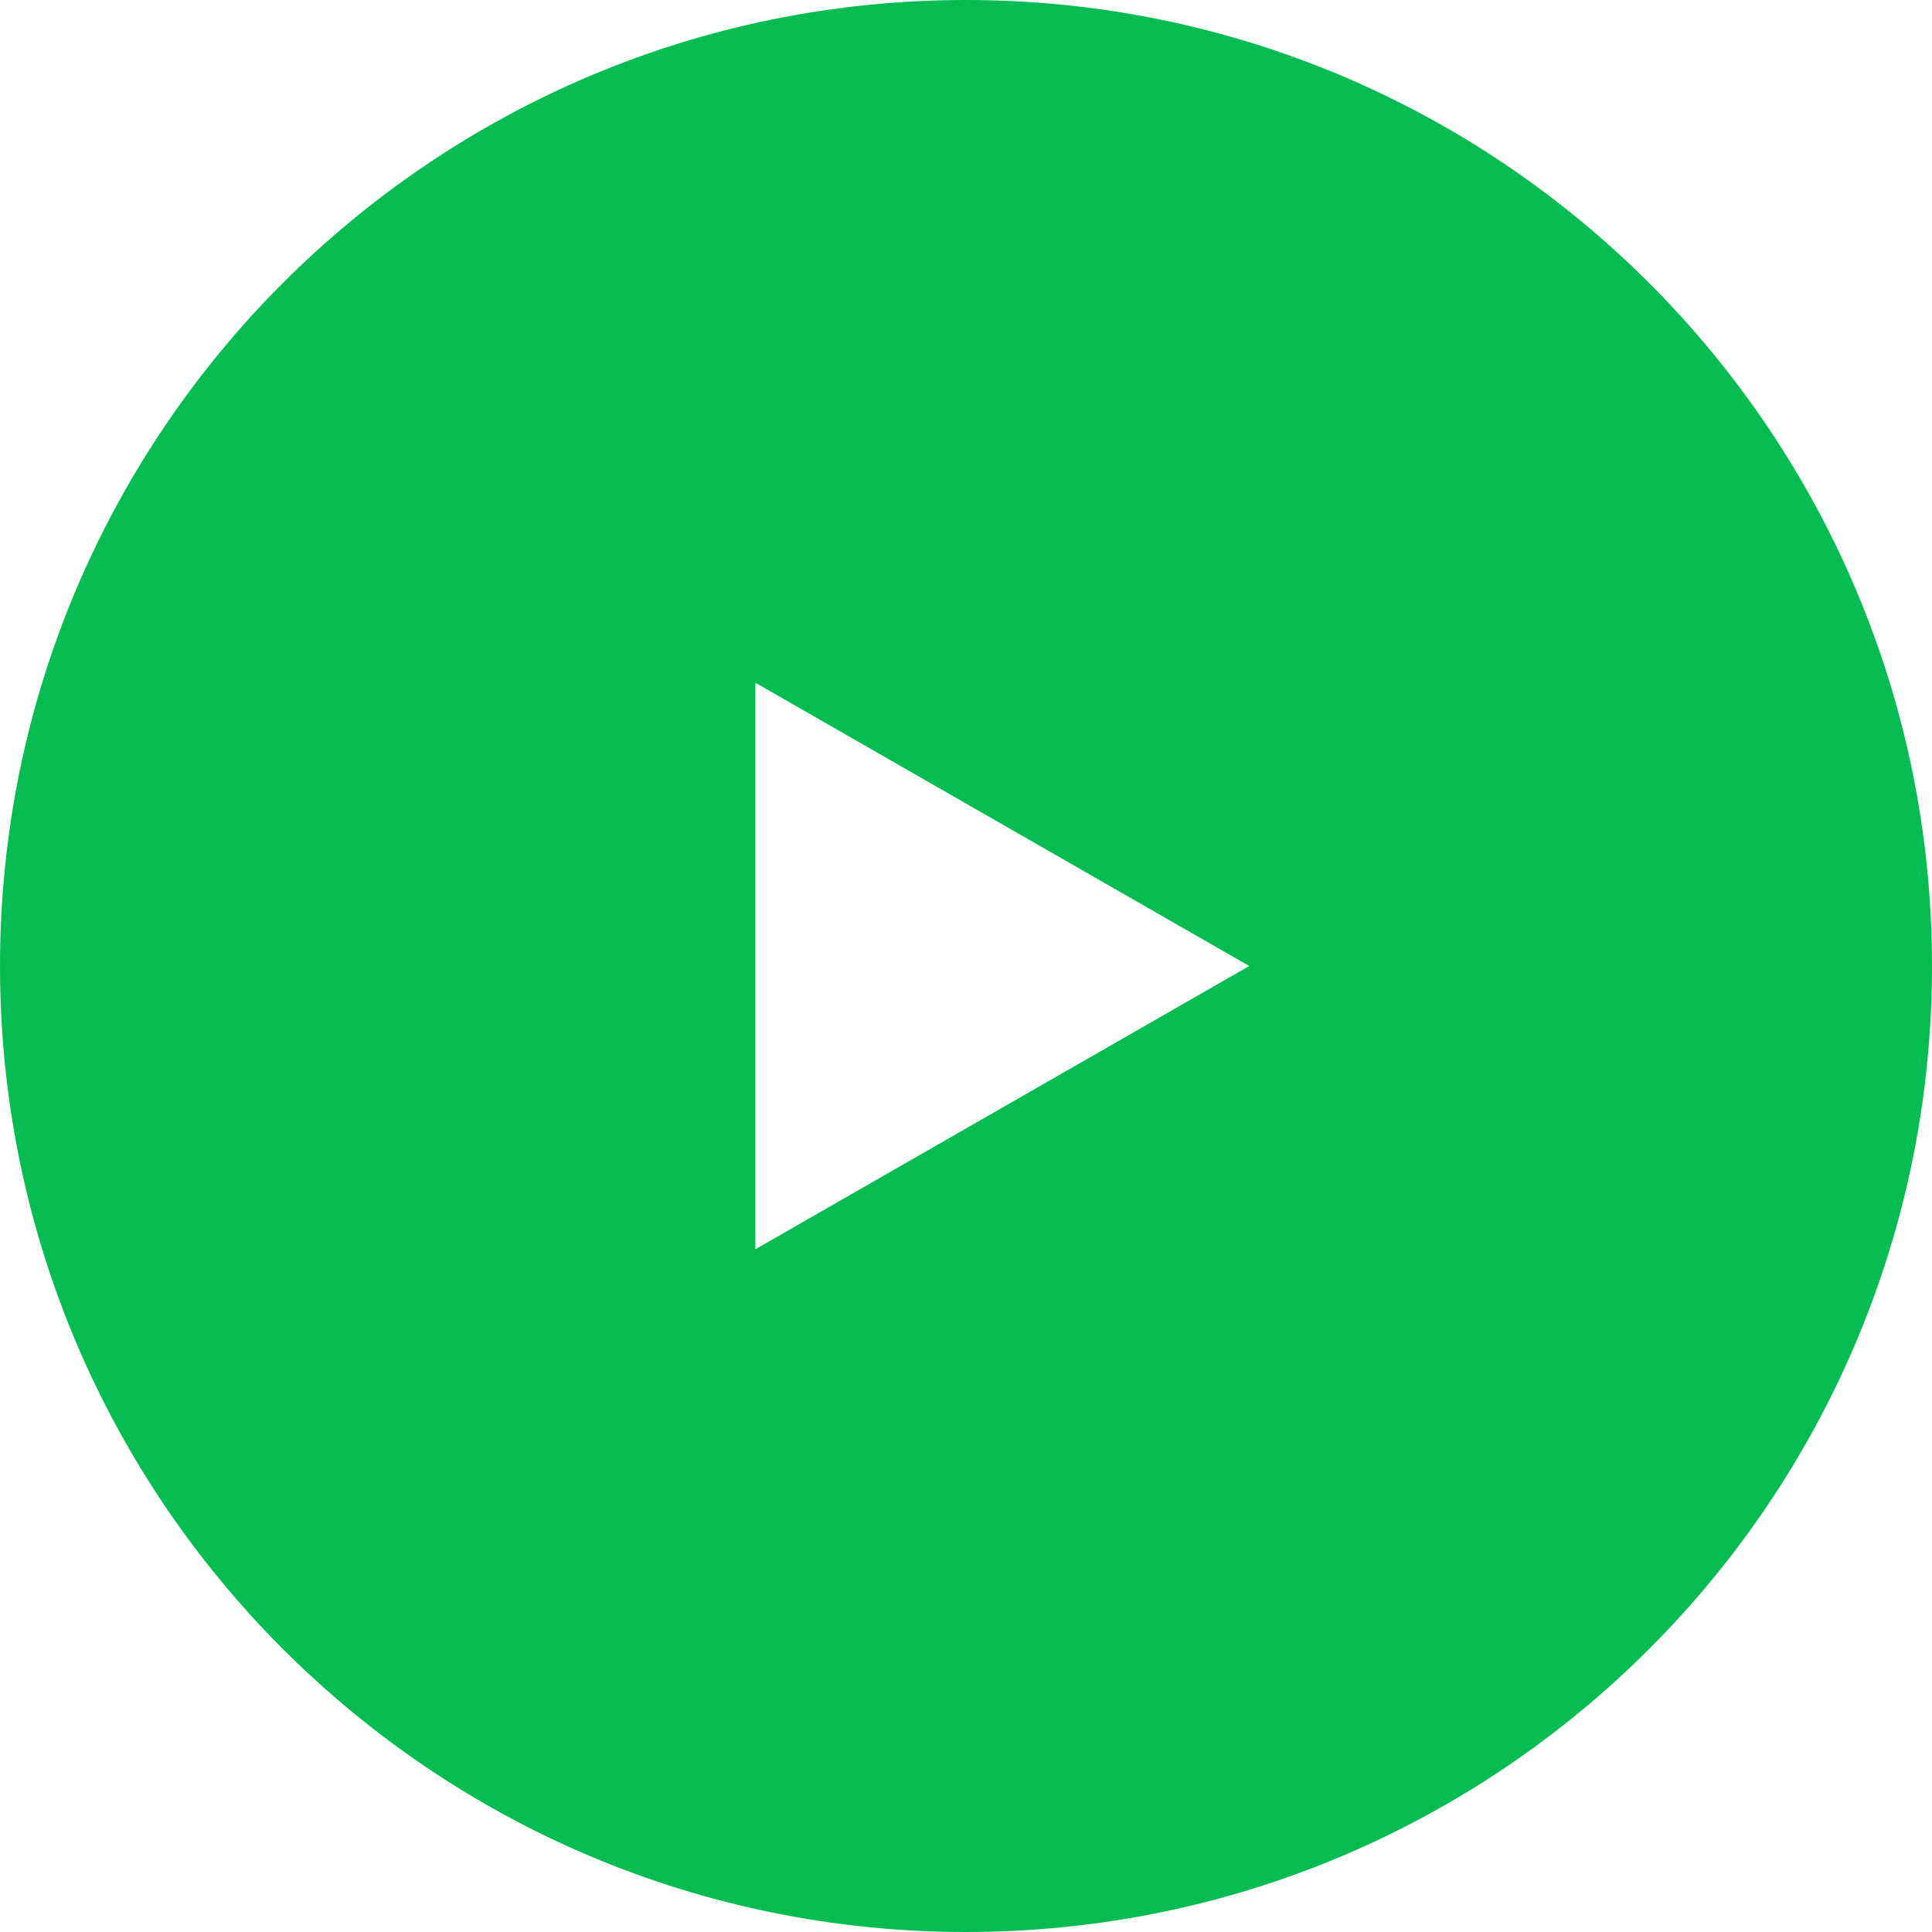 <?xml version="1.0" encoding="UTF-8"?> <svg xmlns="http://www.w3.org/2000/svg" width="399" height="399" viewBox="0 0 399 399" fill="none"> <path fill-rule="evenodd" clip-rule="evenodd" d="M399 199.5C399 89.319 309.681 0 199.5 0C89.319 0 0 89.319 0 199.5C0 309.681 89.319 399 199.5 399C309.681 399 399 309.681 399 199.5ZM258 199.5L156 258V141L258 199.5Z" fill="#05BC52"></path> </svg> 